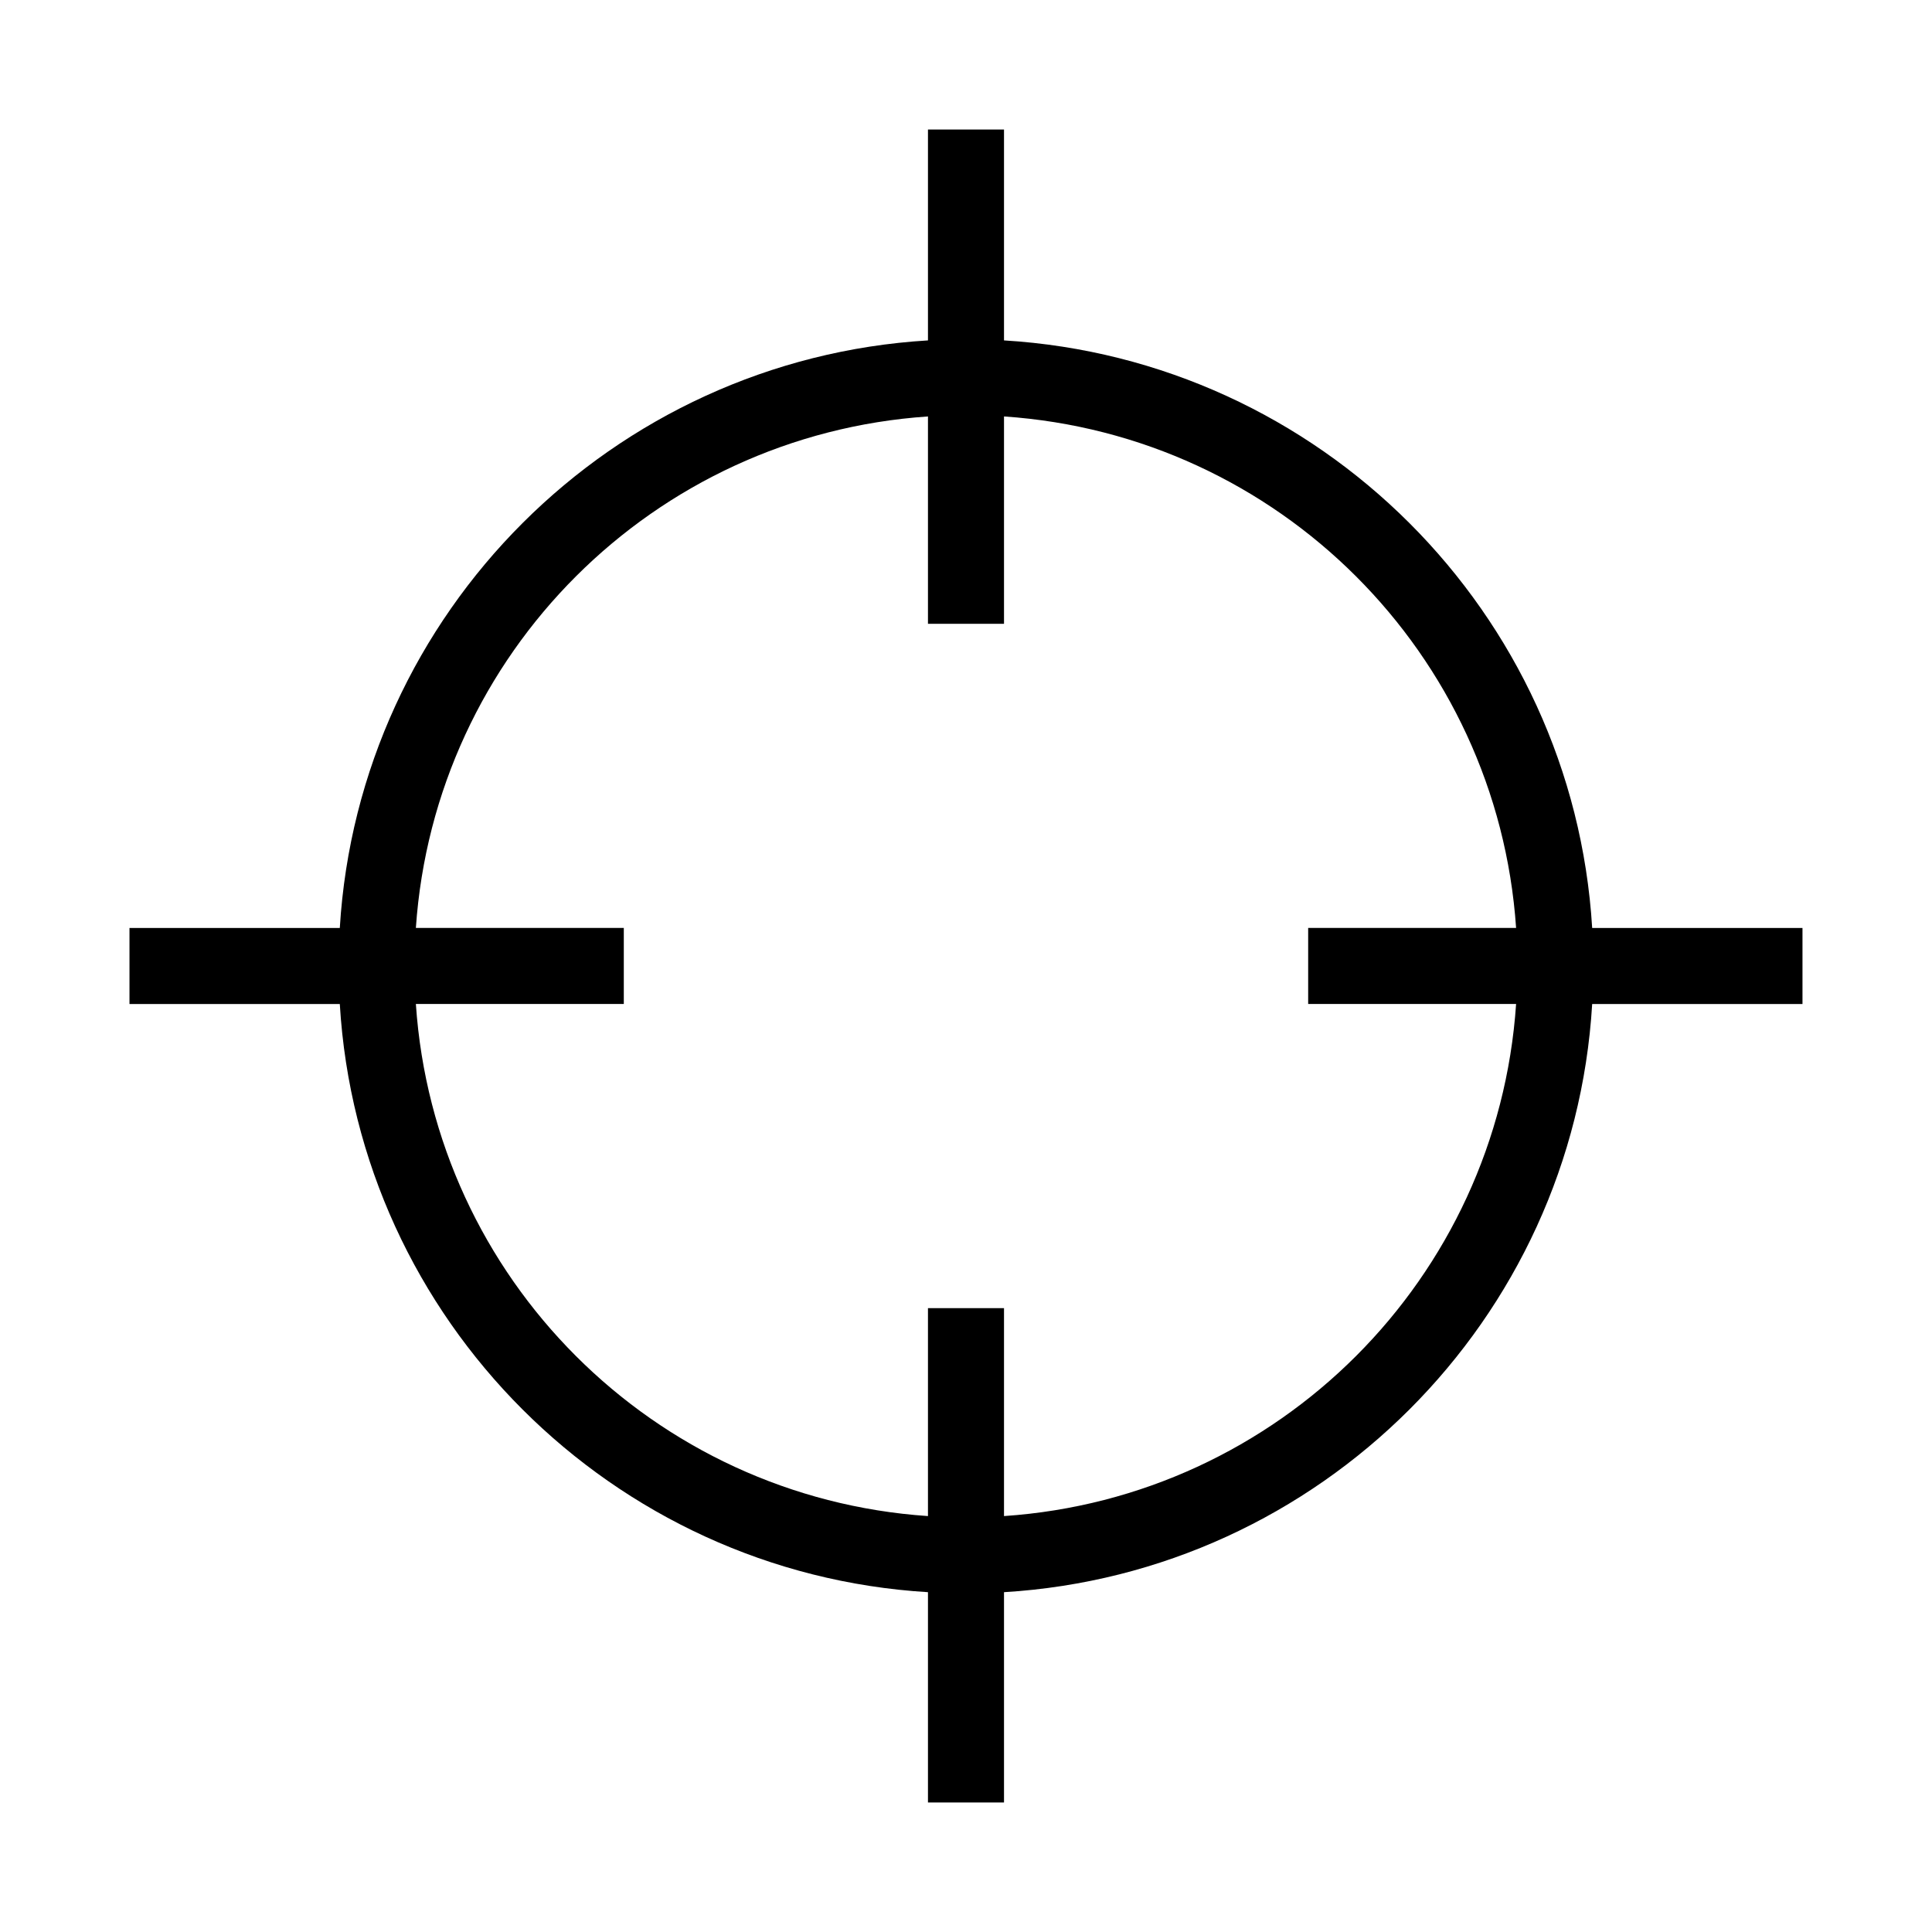 <?xml version="1.0" encoding="UTF-8"?>
<!-- The Best Svg Icon site in the world: iconSvg.co, Visit us! https://iconsvg.co -->
<svg fill="#000000" width="800px" height="800px" version="1.1" viewBox="144 144 512 512" xmlns="http://www.w3.org/2000/svg">
 <path d="m389.92 178.32v55.891c-83.648 5.043-150.81 72.066-155.87 155.71h-55.734v20.152h55.734c4.981 83.719 72.164 150.82 155.87 155.87v55.734h20.152v-55.734c83.699-5.043 150.89-72.148 155.87-155.87h55.734v-20.152h-55.734c-5.059-83.645-72.219-150.67-155.87-155.71v-55.891zm0 76.043v54.945h20.152v-54.945c72.738 4.93 130.74 62.832 135.71 135.55h-55.105v20.152h55.105c-4.93 72.77-62.941 130.78-135.71 135.71v-55.105h-20.152v55.105c-72.77-4.934-130.79-62.941-135.71-135.71h55.105v-20.152h-55.105c4.977-72.723 62.977-130.62 135.71-135.55z"/>
</svg>